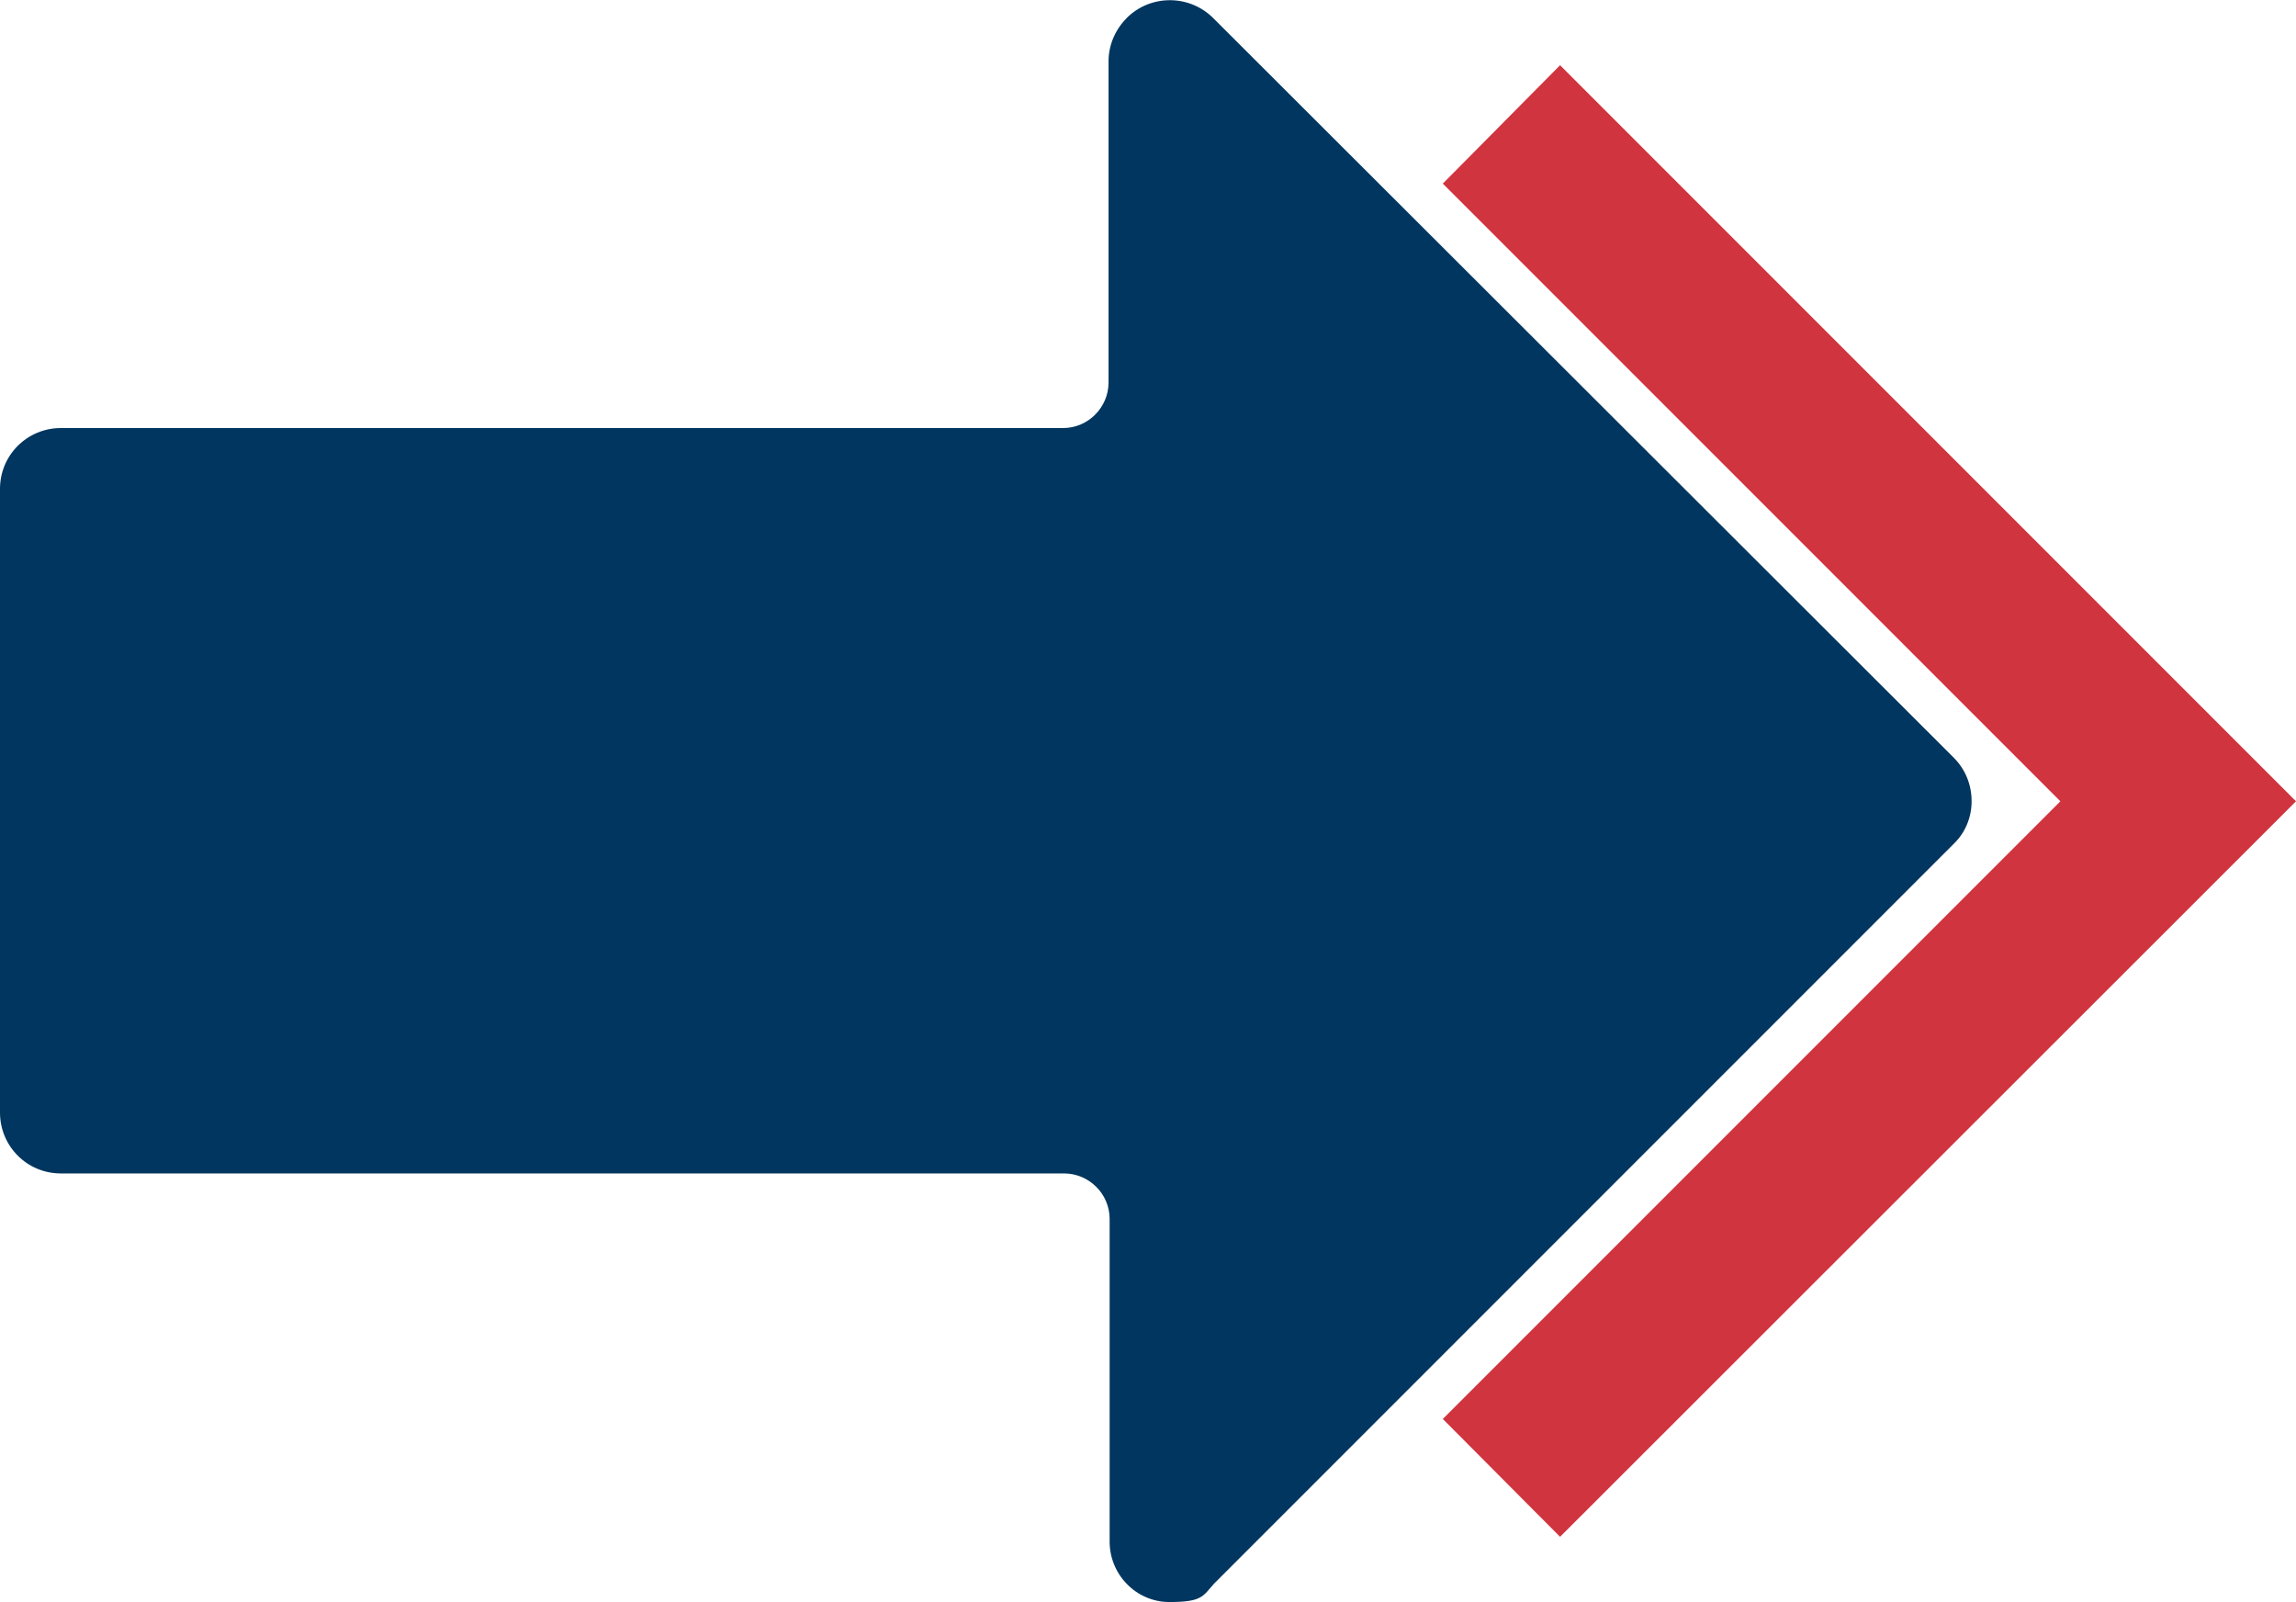 <?xml version="1.0" encoding="UTF-8"?> <svg xmlns="http://www.w3.org/2000/svg" id="Capa_1" data-name="Capa 1" version="1.1" viewBox="0 0 419 292.3"><defs><style> .cls-1 { fill: #00365f; } .cls-1, .cls-2 { stroke-width: 0px; } .cls-2 { fill: #d0343e; } </style></defs><path class="cls-1" d="M205.7,3.2c-2.1,2.1-3.4,4.9-3.4,8v58.6c0,4.5-3.7,8.3-8.3,8.3H11.1c-6.1,0-11.1,4.9-11.1,11.1v113.8c0,6.1,4.9,11.1,11.1,11.1h183.1c4.5,0,8.3,3.7,8.3,8.3v58.7c-.1,6.1,4.8,11.2,10.9,11.2s6.1-1.1,8.2-3.4l134.9-134.9c2.1-2,3.3-4.8,3.3-7.8s-1.1-5.8-3.3-8L221.5,3.4c-4.3-4.4-11.4-4.5-15.8-.2Z"></path><polygon class="cls-2" points="419 146.2 284.7 11.9 263.3 33.5 376 146.2 263.3 258.9 284.7 280.4 419 146.2"></polygon></svg> 